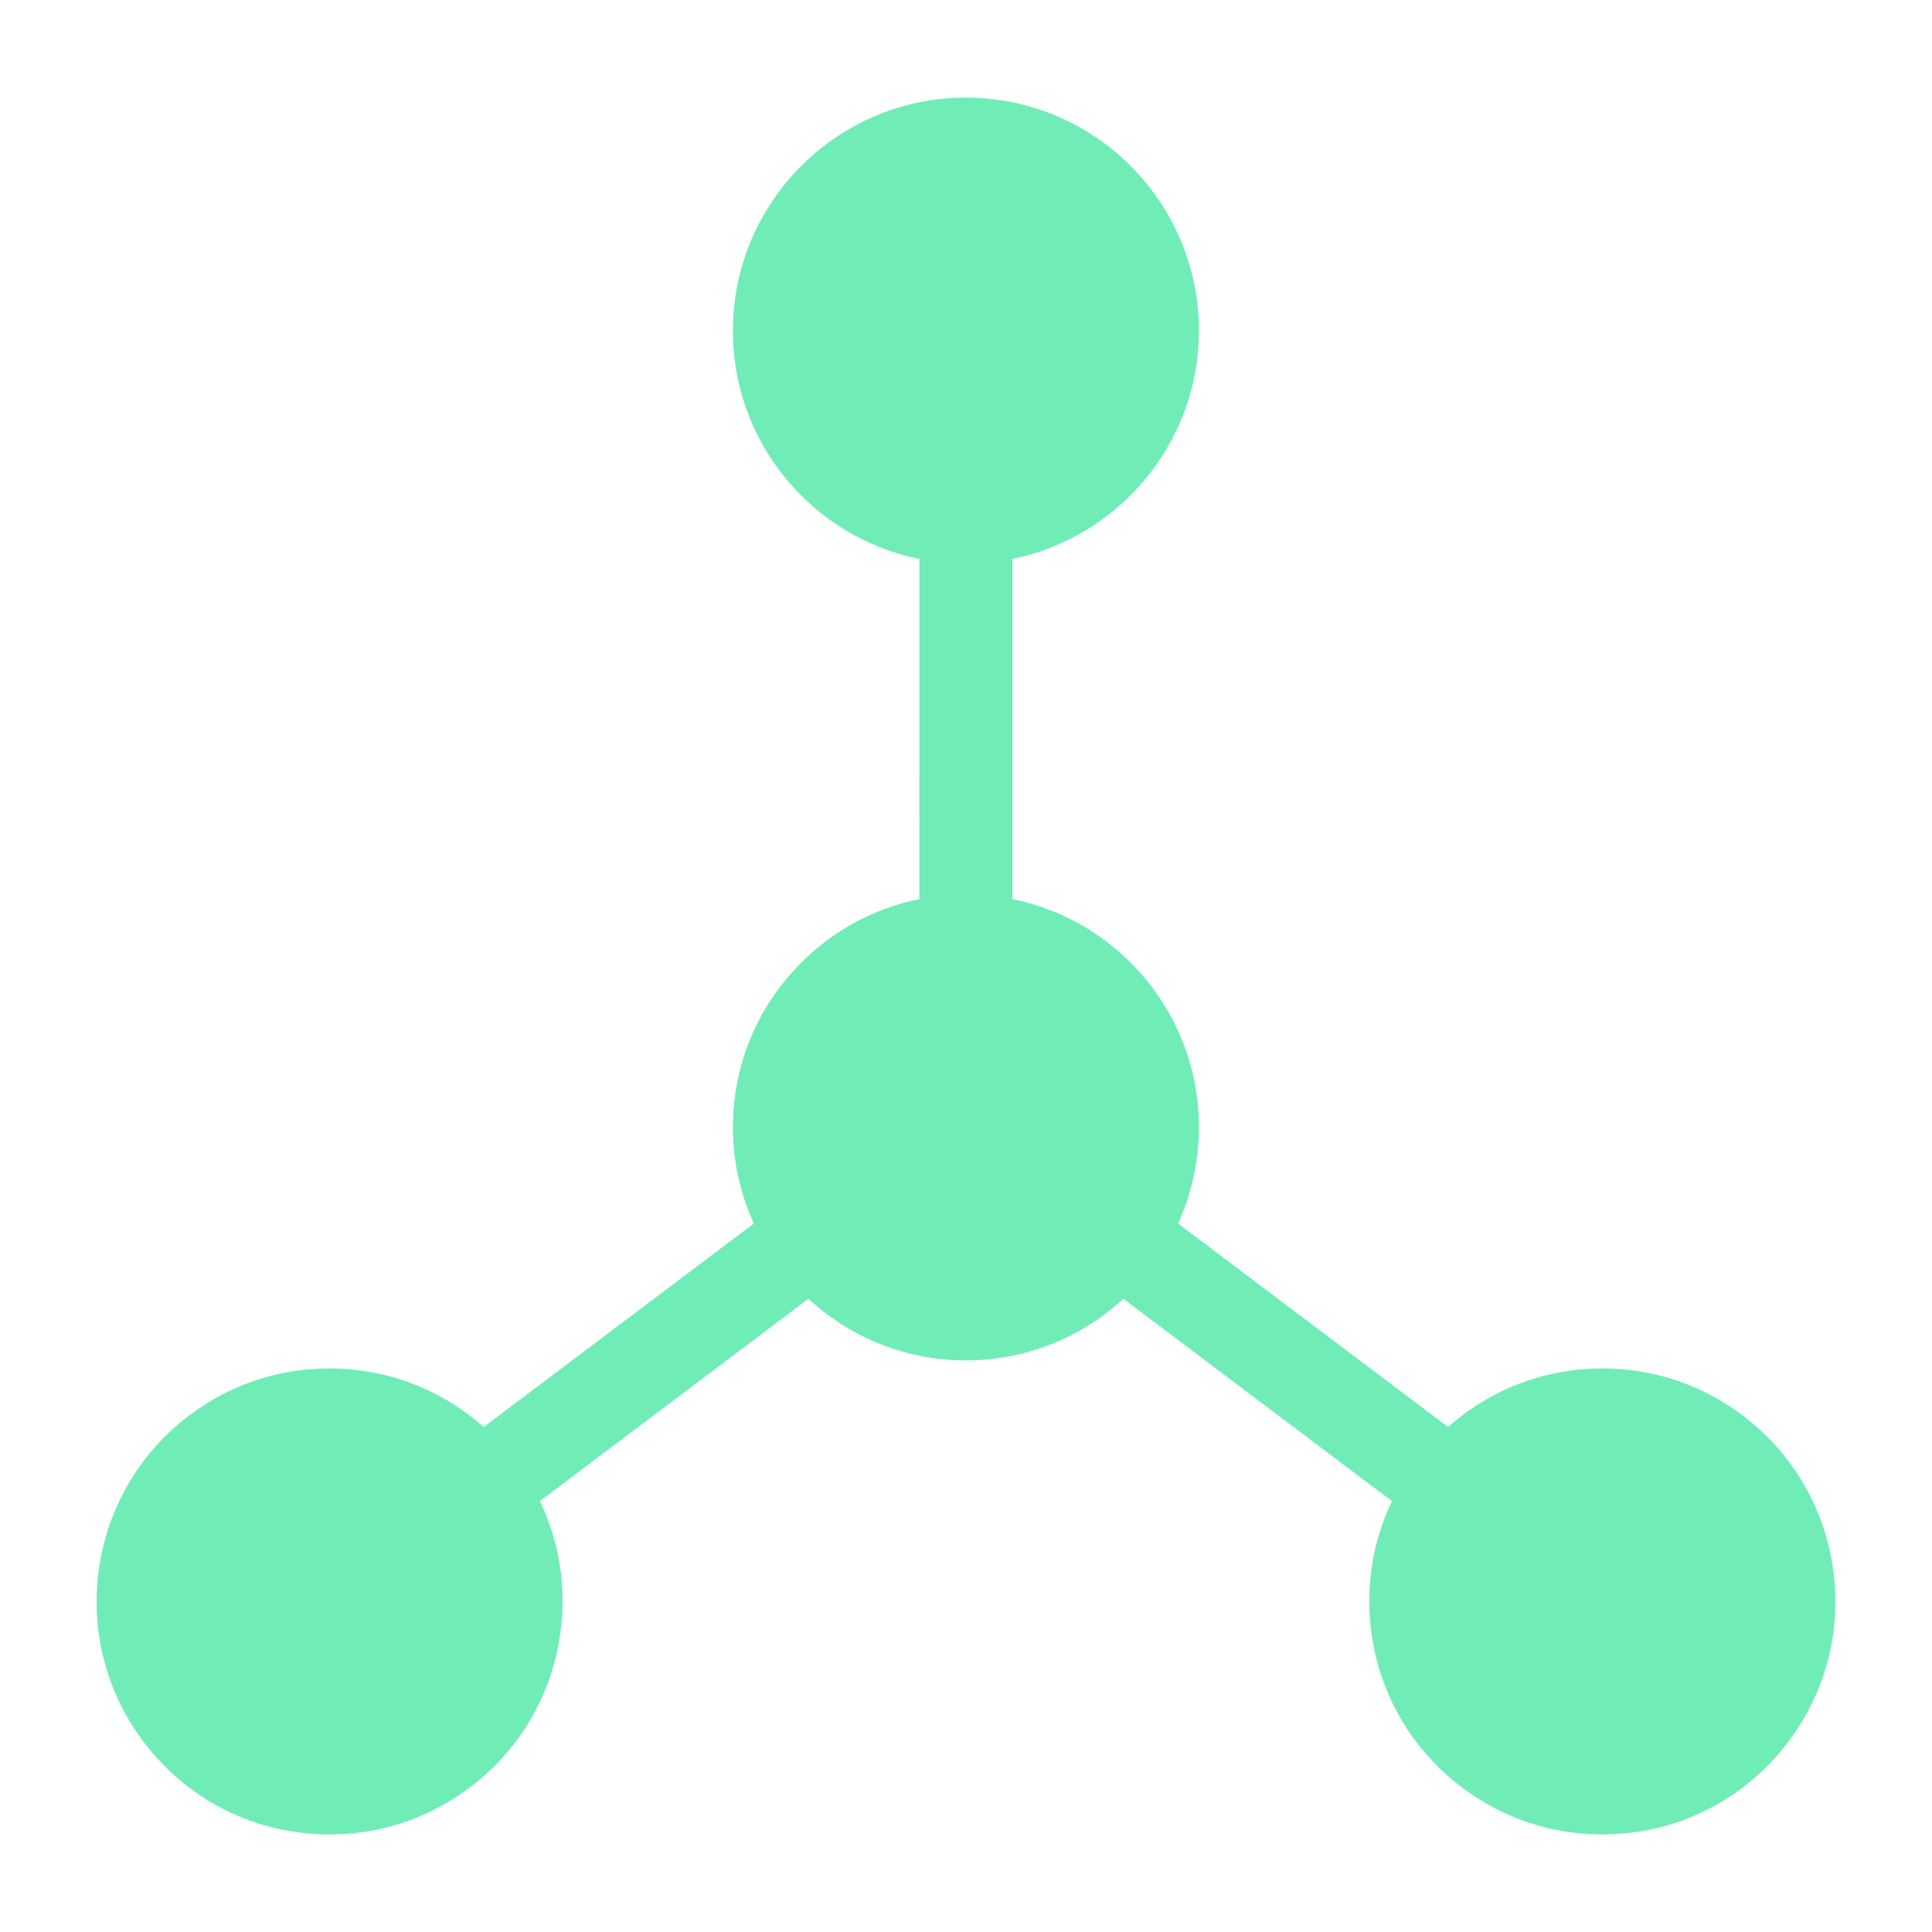 <svg height='100px' width='100px'  fill="#70edb7" xmlns="http://www.w3.org/2000/svg" xmlns:xlink="http://www.w3.org/1999/xlink" version="1.1" x="0px" y="0px" viewBox="0 0 100 100" enable-background="new 0 0 100 100" xml:space="preserve"><path d="M17.065,94.949L17.065,94.949c2.634,0,5.14-0.839,7.248-2.427c2.573-1.938,4.237-4.763,4.686-7.954  c0.334-2.38-0.039-4.751-1.056-6.871l13.901-10.473c2.23,2.054,5.099,3.19,8.15,3.19c3.051,0,5.921-1.138,8.151-3.19l13.902,10.473  c-1.017,2.12-1.39,4.491-1.056,6.871c0.447,3.191,2.112,6.017,4.687,7.953c2.107,1.589,4.613,2.428,7.247,2.428  c3.826,0,7.34-1.75,9.642-4.803c1.939-2.572,2.76-5.746,2.312-8.936c-0.449-3.189-2.113-6.013-4.686-7.952  c-2.108-1.59-4.615-2.429-7.25-2.429c-3.004,0-5.806,1.092-7.988,3.032L60.975,63.328c0.7-1.543,1.081-3.228,1.081-4.974  c0-3.222-1.256-6.249-3.533-8.525c-1.699-1.7-3.817-2.829-6.122-3.293l0.002-17.607c5.5-1.119,9.653-5.992,9.653-11.818  c0-6.649-5.409-12.06-12.059-12.06c-6.65,0-12.062,5.41-12.062,12.06c-0.001,3.222,1.253,6.25,3.53,8.528  c1.701,1.7,3.819,2.828,6.124,3.292l-0.002,17.605c-2.303,0.464-4.421,1.593-6.118,3.292c-2.279,2.277-3.534,5.305-3.534,8.526  c0,1.747,0.381,3.431,1.081,4.975l-13.98,10.533c-2.183-1.94-4.984-3.032-7.988-3.032c-2.635,0-5.142,0.839-7.251,2.429  c-5.311,4.004-6.375,11.578-2.374,16.888C9.725,93.199,13.239,94.949,17.065,94.949z"></path></svg>